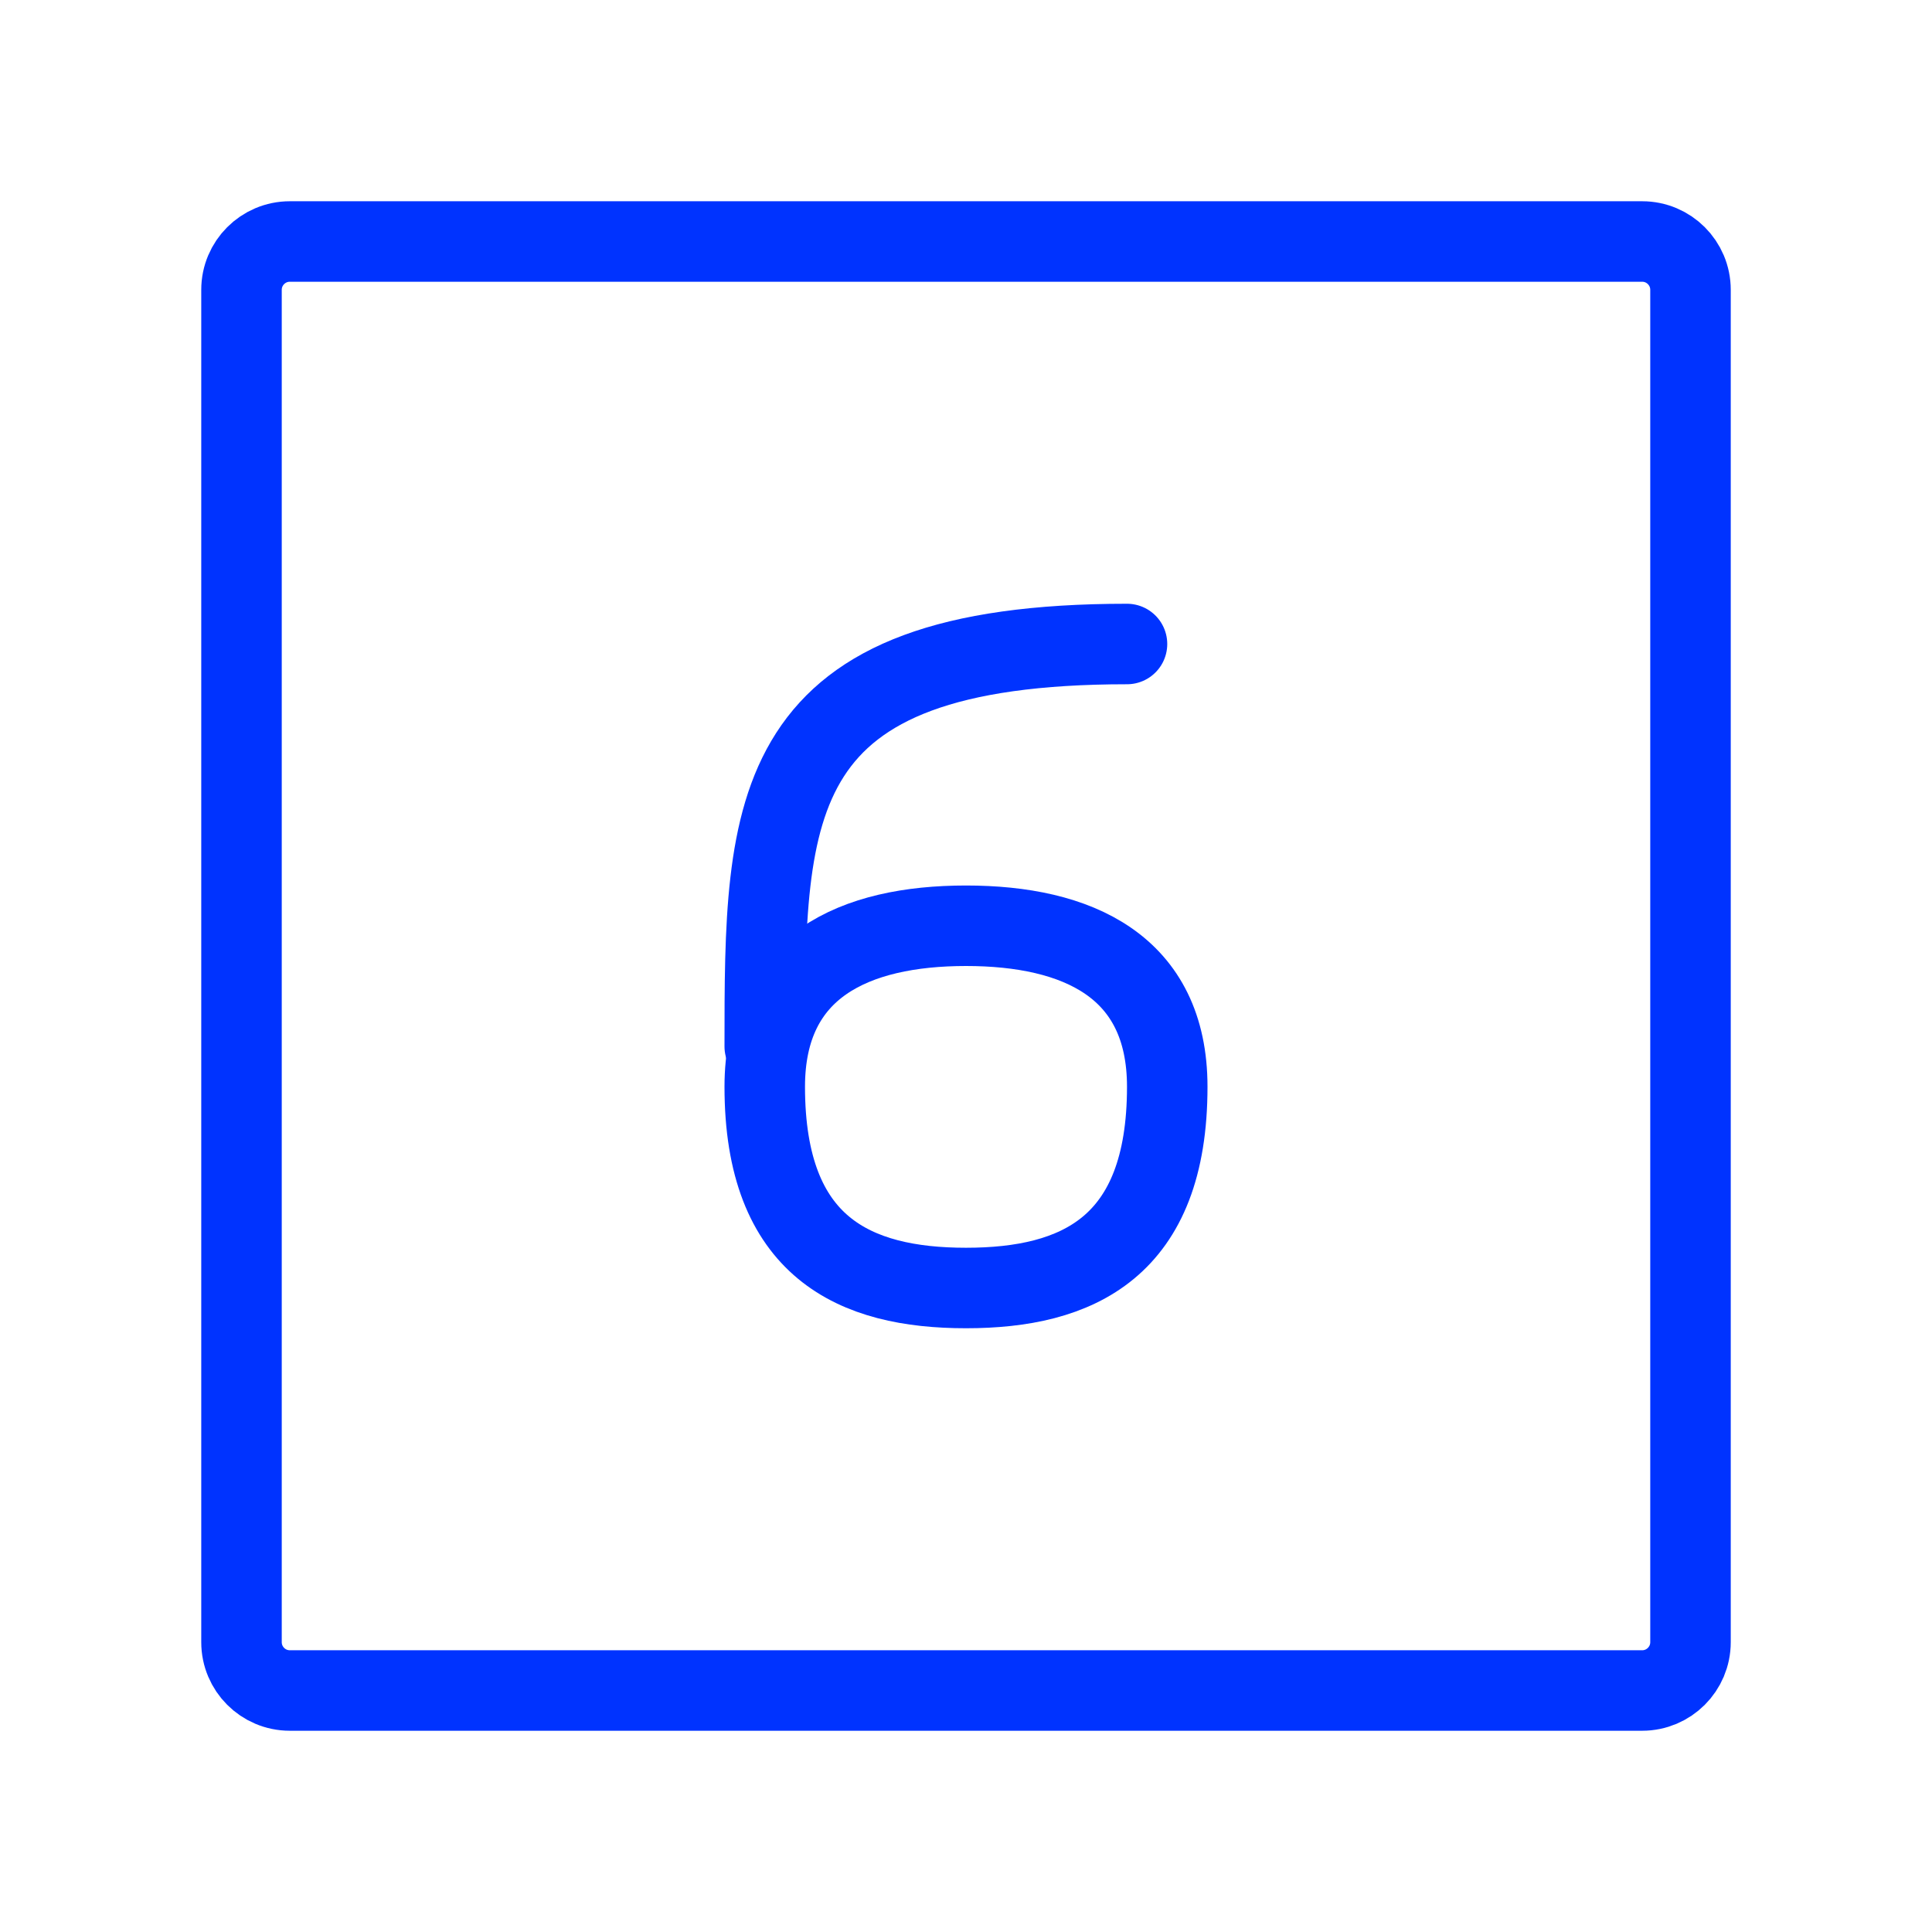 <svg fill="none" height="64" viewBox="0 0 24 24" width="64" xmlns="http://www.w3.org/2000/svg"><g stroke="#03f"><path d="m3 20.4v-16.8c0-.331.269-.6.6-.6h16.8c.331 0 .6.269.6.6v16.8c0 .331-.269.6-.6.6h-16.8c-.331 0-.6-.269-.6-.6z"/><g stroke-linecap="round" stroke-linejoin="round"><path d="m12 16c-1.381 0-2.5-.5-2.5-2.5 0-1.5 1.119-2 2.5-2s2.5.5 2.5 2c0 2-1.119 2.5-2.5 2.5z"/><path d="m9.5 13c0-3 0-5 4.5-5"/></g></g></svg>